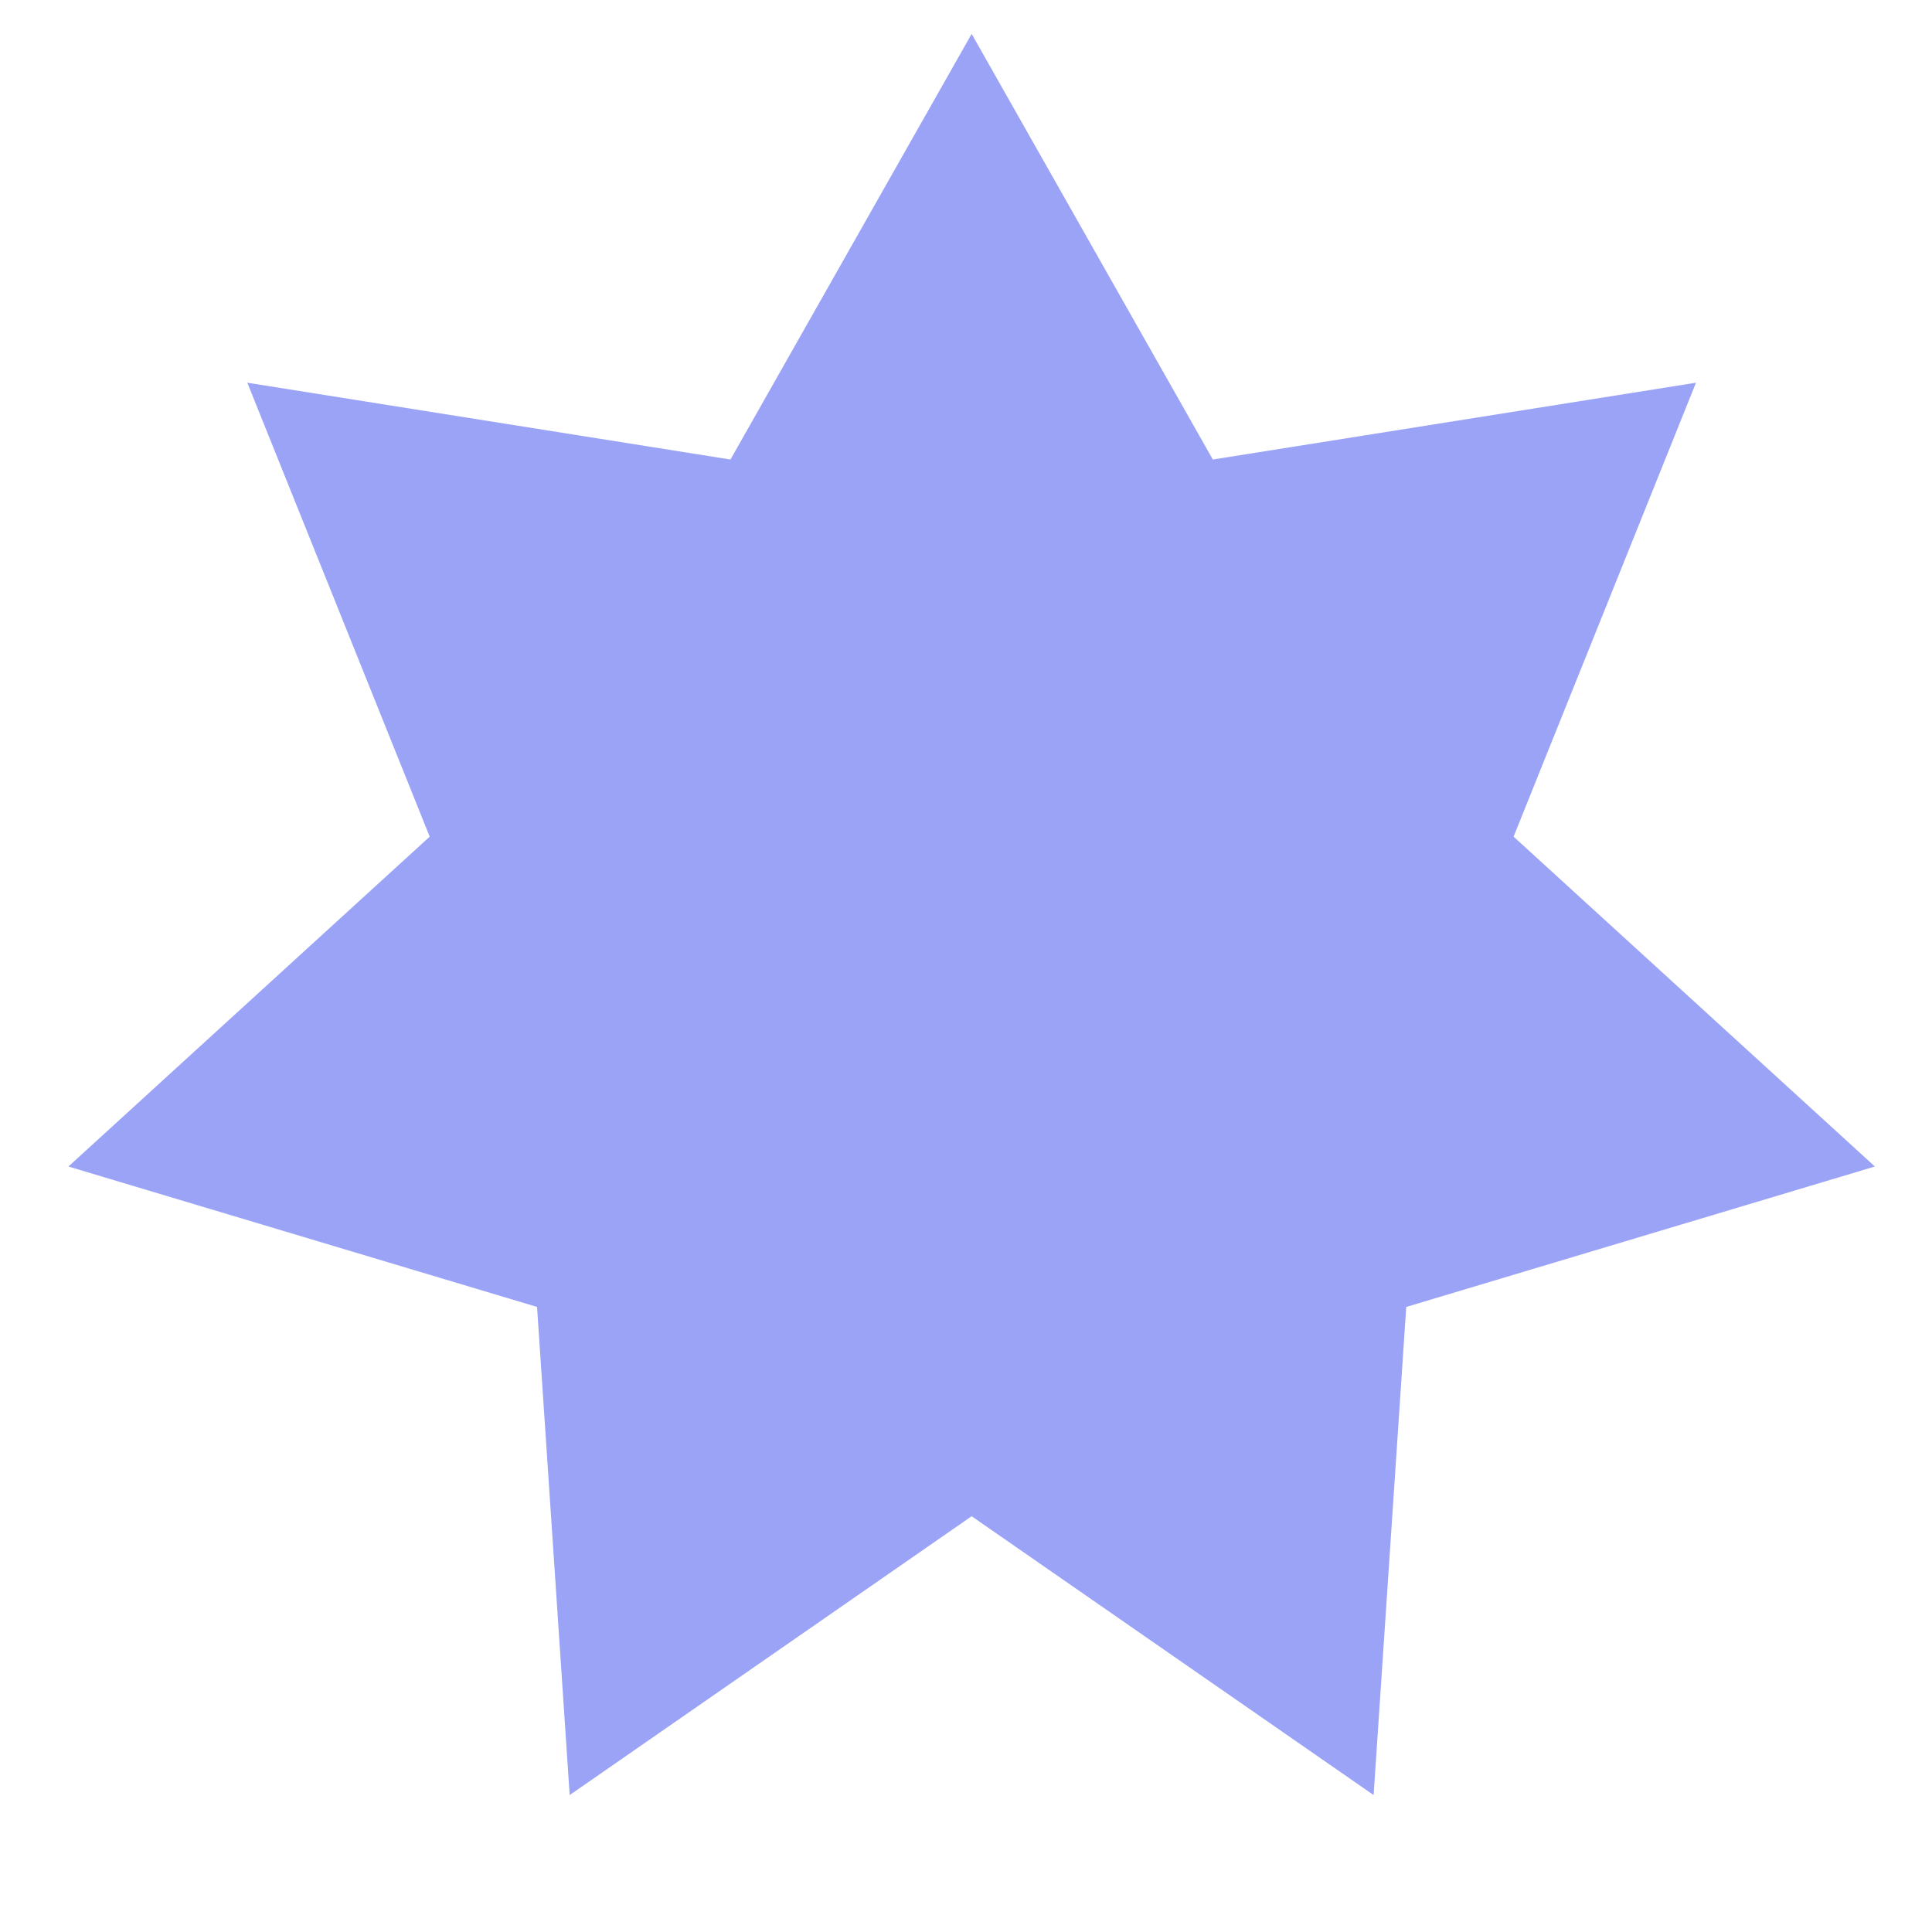 <?xml version="1.0" encoding="UTF-8"?> <svg xmlns="http://www.w3.org/2000/svg" width="171" height="171" viewBox="0 0 171 171" fill="none"> <path d="M86 3L107.347 40.672L150.11 33.874L133.966 74.052L165.944 103.247L124.466 115.676L121.578 158.879L86 134.2L50.422 158.879L47.534 115.676L6.056 103.247L38.033 74.052L21.89 33.874L64.653 40.672L86 3Z" fill="#9AA3F6"></path> </svg> 